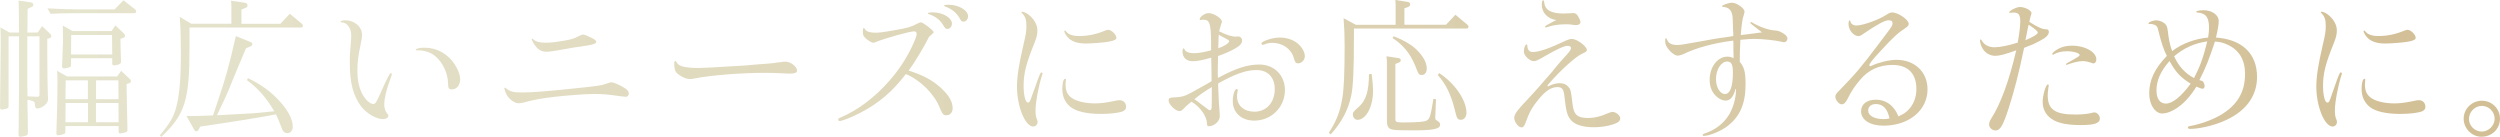 <?xml version="1.0" encoding="UTF-8"?>
<svg id="_レイヤー_2" data-name="レイヤー 2" xmlns="http://www.w3.org/2000/svg" xmlns:xlink="http://www.w3.org/1999/xlink" viewBox="0 0 410.8 22.52">
  <defs>
    <style>
      .cls-1 {
        fill: url(#_新規グラデーションスウォッチ_29);
      }
    </style>
    <linearGradient id="_新規グラデーションスウォッチ_29" data-name="新規グラデーションスウォッチ 29" x1="0" y1="11.26" x2="410.8" y2="11.26" gradientUnits="userSpaceOnUse">
      <stop offset="0" stop-color="#e6e5cf"/>
      <stop offset=".99" stop-color="#d2bf96"/>
    </linearGradient>
  </defs>
  <g id="_レイヤー_1-2" data-name="レイヤー 1">
    <g>
      <path class="cls-1" d="M4.52,17.65l.03,1.3.03,2.6q0,.55-.08.62c-.12.12-.8.3-1.2.3-.22,0-.25-.05-.25-.5v-.45c.03-.38.03-1.25.03-2.52l.05-4.67V5.97h-1.72v11.42c0,.22-.02.3-.15.38-.2.12-.68.22-.97.22-.23,0-.28-.08-.28-.42L.12,7.32q0-1.65-.05-2.82l1.5.85h1.55l-.02-1.45v-1.42c0-1.65-.03-1.72-.05-2.38l1.95.28c.33.05.48.17.48.4,0,.2-.12.33-.4.42l-.53.23-.03,1v1.47l-.03,1.45h1.7l.73-1.05,1.27,1.2c.2.2.25.28.25.43,0,.17-.1.27-.32.35l-.35.1v2.4c0,2.57.05,5.52.1,6.97.03.17.03.33.03.4,0,.45-.1.7-.43,1.03-.42.4-.95.65-1.38.65q-.35,0-.38-.85c-.02-.28-.05-.3-1.05-.58l-.15-.02v1.27ZM4.77,15.85h.25c.42.03.88.05,1.07.05.3,0,.4-.07.4-.37V5.97h-2v8.35l.03,1.5.25.02ZM20.29.05l1.88,1.47c.15.12.2.22.2.35,0,.2-.12.3-.32.3h-10.1c-1.18,0-2.12.03-3.65.1l-.5-.9c2.67.15,3.5.18,5.85.18h5.17L20.29.05ZM20.82,15.12c.05,2.32.07,4.37.12,6.15v.1c0,.18-.08.3-.23.35-.33.1-.75.2-.95.2s-.27-.1-.27-.35v-.85h-8.75v.85c0,.25-.02.33-.17.42-.2.1-.67.23-1,.23-.22,0-.3-.1-.3-.33,0-.2,0-.53.02-.9.1-2.27.15-5.3.15-7.55,0-.55,0-.95-.05-1.8l1.62.92h8.25l.65-.92,1.32,1.25c.23.22.28.3.28.45,0,.17-.1.27-.32.35l-.38.12v1.3ZM19.82,7.97c.02.8.05,1.35.05,1.55,0,.28.02.6.02.6v.1c0,.27-.55.52-1.17.52-.2,0-.28-.1-.28-.35v-.83h-6.77v1.05c0,.25-.03.33-.17.4-.17.1-.67.22-1,.22-.22,0-.3-.08-.3-.38q0-.27.15-4v-.83c0-.32,0-.75-.03-1.82l1.6.9h6.4l.65-.92,1.32,1.25c.2.2.25.3.25.45,0,.17-.1.3-.33.35l-.42.15.03,1.57ZM14.45,16.92h-3.67l-.02,3.17h3.7v-3.17ZM10.77,16.3h3.67v-3.1h-3.65l-.03,3.1ZM18.42,5.75h-6.72l-.03,3.2h6.77l-.03-3.2ZM19.45,13.2h-3.67v3.1h3.7l-.03-3.1ZM19.47,16.92h-3.7v3.17h3.72l-.02-3.17Z"/>
      <path class="cls-1" d="M38.02,1.57c0-.7,0-.95-.05-1.45l2.2.32c.35.05.5.18.5.45,0,.2-.12.35-.43.45l-.57.22v2.35h6.4l1.55-1.65,1.95,1.62c.15.12.2.23.2.35,0,.2-.12.3-.33.3h-18.3v3.4c0,8.55-.75,10.92-4.65,14.57l-.22-.28c1.85-2.17,2.42-3.27,2.87-5.37.4-2,.58-4.2.58-7.95,0-2.25-.05-4.15-.18-6.12l1.88,1.12h6.6V1.57ZM44.42,18.97c-2.02.38-7.8,1.3-11.52,1.83l-.25.47c-.1.2-.22.3-.4.3s-.25-.08-.4-.35l-1.2-2.15c1.75,0,2.38-.03,4.35-.1l.6-1.77c1.65-4.92,1.97-6.12,3.15-11.27l2.35.95c.27.12.35.2.35.35,0,.23-.1.33-.42.45l-.6.25c-.65,1.52-1.2,2.85-1.45,3.42-1.6,3.92-1.68,4.1-2.28,5.37-.35.75-.75,1.57-1.05,2.22,6.02-.3,6.25-.33,8.35-.55l1.07-.1c-1.22-2.12-2.7-3.82-4.5-5.12l.17-.33c1.95.95,3.42,1.97,4.67,3.22,1.78,1.8,2.7,3.42,2.7,4.77,0,.6-.38,1.05-.87,1.05-.35,0-.6-.15-.8-.47q-.05-.1-.6-1.5c-.12-.35-.3-.7-.5-1.12l-.93.17Z"/>
      <path class="cls-1" d="M59.5,5.62c0,.45-.05.85-.27,1.85-.38,1.7-.5,2.75-.5,4.15,0,1.7.3,2.97.92,4.02.47.83,1.22,1.45,1.67,1.45.35,0,.5-.22,1.1-1.57,1.27-2.83,1.62-3.5,1.8-3.5.1,0,.17.08.17.2q0,.08-.23.7c-.65,1.7-1.02,3.32-1.02,4.25,0,.55.17,1.12.47,1.47.17.2.2.25.2.38,0,.32-.35.55-.9.55-1.1,0-2.75-.97-3.6-2.12-1.3-1.8-1.83-3.85-1.83-7.17,0-1.17,0-1.3.2-3.65.03-.3.03-.58.03-.88,0-1.12-.7-2.07-1.55-2.07-.15,0-.2-.03-.2-.1,0-.15.38-.25.82-.25,1.43,0,2.7,1.07,2.7,2.3ZM68.5,8.27h-.07c-.08,0-.1-.02-.1-.1,0-.17.58-.33,1.33-.33,1.55,0,2.77.45,3.95,1.45,1.1.97,2,2.6,2,3.7,0,1.02-.55,1.7-1.4,1.7-.45,0-.58-.2-.58-.9-.02-1.72-.87-3.55-2.12-4.57-.8-.65-1.75-.95-2.88-.95h-.12Z"/>
      <path class="cls-1" d="M90.82,15.95c-2.05.25-3.02.42-4.87.92-.28.05-.53.1-.7.1-.62,0-1.35-.47-1.85-1.17-.25-.38-.52-1.02-.52-1.3,0-.05.05-.1.1-.1s.07.02.22.15c.6.5,1.17.65,2.67.65s4.62-.25,9-.72c3.7-.38,4.02-.45,5.22-.88.15-.05.27-.08.38-.08.3,0,.92.25,1.7.67.85.45,1.15.75,1.15,1.17,0,.33-.2.55-.5.55q-.15,0-1.03-.12c-1.88-.27-2.8-.35-4.27-.35-1.28,0-4.55.25-6.7.5ZM87.65,6.47c.38.37,1,.55,2.02.55.77,0,1.65-.1,3.1-.35,1.15-.2,1.55-.32,2.3-.72.4-.2.6-.27.77-.27s.53.15,1.33.52c.65.33.8.45.8.72q0,.33-1.42.55c-1.97.28-2.8.42-4.88.8-1.02.17-1.4.23-1.9.23-.88,0-1.45-.38-2.05-1.33-.2-.33-.35-.62-.35-.72,0-.05.05-.1.1-.1s.05,0,.17.12Z"/>
      <path class="cls-1" d="M125.62,10.5c.72-.05,1.38-.12,1.6-.15.3-.05.6-.1.92-.12.48-.08.75-.1.93-.1.85,0,1.9.83,1.9,1.47,0,.35-.38.5-1.3.5-.12,0-.28,0-1.05-.05-.7-.05-2.15-.08-3.05-.08-3.9,0-8.82.4-11.4.92-.4.08-.62.1-.8.1-.62,0-1.47-.38-2.05-.9-.38-.3-.53-.77-.53-1.57,0-.38.05-.5.2-.5q.07,0,.27.33c.3.55,1.42.82,3.55.82q1.15,0,5.77-.3l2.02-.12,1.65-.15,1.35-.1Z"/>
      <path class="cls-1" d="M154.79,14.62c1.18,1.1,1.75,2.15,1.75,3.17,0,.67-.42,1.15-1,1.15-.52,0-.67-.15-1.12-1.22-.87-2.27-3.2-4.57-5.57-5.55-2.18,2.85-4.45,4.8-7.5,6.37-1.22.65-2.97,1.35-3.37,1.35-.15,0-.25-.12-.25-.25s.08-.2.25-.27c2.95-1.22,5.82-3.4,8.25-6.2,1.52-1.75,2.65-3.5,3.6-5.45.52-1.12.8-1.82.8-2.15,0-.25-.17-.42-.4-.42-.73,0-4.7,1.1-6.37,1.77-.17.08-.25.1-.35.1-.3,0-.95-.4-1.38-.85-.27-.25-.35-.5-.35-.97,0-.4.05-.6.18-.6q.07,0,.17.2c.23.38.8.57,1.68.57.65,0,1.3-.07,3.15-.4,2.4-.42,2.67-.53,3.7-1.05.38-.2.53-.25.65-.25.38,0,2.1,1.33,2.1,1.6,0,.1-.05.17-.3.38-.1.08-.17.15-.45.4-.8,1.62-2.42,4.32-3.35,5.55,2.52.8,3.97,1.6,5.5,3.02ZM156.42,3.9c0,.45-.32.85-.72.85-.33,0-.35-.03-.8-.75-.5-.8-1.27-1.35-2.33-1.7-.07-.02-.12-.05-.12-.1,0-.1.33-.17.83-.17,1.65,0,3.15.9,3.15,1.87ZM159.07,2.7c0,.45-.33.85-.75.85-.3,0-.35-.05-.75-.75-.5-.8-1.33-1.42-2.32-1.75-.08-.03-.12-.05-.12-.1,0-.12.27-.17.75-.17,1.67,0,3.2.92,3.2,1.92Z"/>
      <path class="cls-1" d="M169.97,14.67c.87-2.52,1-2.77,1.17-2.77.1,0,.17.08.17.2,0,.03-.02.1-.05.17-.58,1.75-1.1,4.5-1.1,5.8,0,.72.05,1.1.22,1.5.1.25.12.32.12.47,0,.42-.33.75-.72.75-1.33,0-2.67-3.32-2.67-6.52,0-1.72.3-3.6,1.05-6.85.4-1.7.5-2.25.5-3.12,0-1.1-.17-1.6-.78-2.2-.02-.03-.05-.08-.05-.1s.05-.08.1-.08c.32,0,.92.3,1.32.68.78.7,1.22,1.57,1.22,2.4,0,.65-.12,1.15-.52,2.15-1.33,3.27-1.75,4.92-1.75,6.95,0,1.55.3,2.75.7,2.75.28,0,.32-.08.72-1.25l.33-.92ZM175.17,13.07s0,.08-.03.12c-.02.2-.05.45-.05.67,0,1.08.32,1.75,1.05,2.25.8.55,2.2.88,3.8.88.85,0,1.65-.1,2.83-.33.8-.17.95-.2,1.2-.2.62,0,1.07.45,1.07,1.08,0,.37-.15.57-.53.75-.62.25-2.02.43-3.6.43-2.27,0-4.05-.4-4.97-1.12-.92-.72-1.38-1.72-1.38-3,0-.95.2-1.65.45-1.65.08,0,.15.05.15.12ZM183.45,6.2c0,.3-.38.5-1.28.65-.82.15-2.72.3-3.77.3-1.38,0-2.38-.35-2.97-1.05-.3-.33-.55-.8-.55-.98,0-.05.05-.1.1-.1.07,0,.1.03.2.15.38.5,1.1.75,2.12.75,1.47,0,2.82-.28,4.32-.9.25-.1.35-.12.5-.12.52,0,1.32.8,1.32,1.3Z"/>
      <path class="cls-1" d="M200.15,12.8c2.9-1.58,4.85-2.2,6.77-2.2,2.45,0,4.22,1.75,4.22,4.2,0,2.8-2.22,5.02-5.05,5.02-2.1,0-3.52-1.3-3.52-3.22,0-1,.32-1.97.62-1.97.12,0,.2.08.2.17,0,.03,0,.08-.02.15-.05.2-.1.67-.1.9,0,1.5,1.15,2.5,2.85,2.5,2,0,3.35-1.53,3.35-3.72,0-1.92-1.15-3.12-3-3.12-1.7,0-3.47.62-6.3,2.2v.42c.08,2.17.15,3.42.25,4.47.02.2.02.37.02.52,0,.77-.9,1.62-1.77,1.62-.25,0-.33-.08-.33-.38-.02-1.25-1.12-2.8-2.55-3.65-.67.52-.92.75-1.42,1.27-.17.17-.38.28-.55.28-.67,0-1.8-1.12-1.8-1.75,0-.38.17-.47.77-.5,1.78-.1,1.83-.12,4.72-1.77l.9-.5.5-.3.17-.1v-.78l-.03-2-.02-1.08c-1.6.45-2.32.58-3.07.58-1.02,0-1.65-.62-1.65-1.6,0-.3.07-.52.2-.52q.05,0,.15.2c.18.4.72.6,1.57.6.7,0,1.72-.18,2.78-.48.02-4.35-.15-5.02-1.28-5.02-.12,0-.22,0-.28.03-.1.02-.15.02-.2.02-.08,0-.12-.05-.12-.12,0-.42.88-1.02,1.47-1.02.85,0,2.2.88,2.2,1.42q0,.07-.17.5c-.17.57-.22.77-.3,1.07,1.05.55,2.07.88,2.72.88.07,0,.17,0,.28-.03h.17c.33,0,.6.3.6.67,0,.48-.35.88-1.3,1.4-.65.37-1.75.85-2.65,1.15-.05,1.95-.05,2.22-.05,2.77q0,.15.03.72v.08ZM199.12,14.3c-1.28.78-1.97,1.28-2.85,2,.2.15.33.25.38.27.25.2.5.38.72.55l.7.52c.58.45.62.47.75.47.15,0,.27-.17.27-.47q.03-.17.03-2.02v-1.33ZM201.97,6.75q0-.15-.55-.42c-.12-.08-.25-.12-.4-.2s-.2-.1-.75-.42c-.05.6-.05,1.15-.08,2.22,1-.33,1.78-.85,1.78-1.17ZM207.7,7.32c-.1.02-.17.05-.22.05-.1,0-.2-.12-.2-.22,0-.38,1.8-.98,3-.98,1.12,0,2.15.33,2.93.95.72.6,1.2,1.42,1.2,2.12,0,.62-.53,1.17-1.12,1.17-.35,0-.5-.17-.67-.82-.42-1.55-1.83-2.55-3.6-2.55-.43,0-.9.1-1.3.28Z"/>
      <path class="cls-1" d="M237.6,4.07l1.55-1.65,1.95,1.62c.15.12.2.22.2.35,0,.2-.12.3-.32.3h-18.5v1.08c0,5.47-.12,8.45-.45,9.95-.48,2.32-1.58,4.42-3.38,6.37l-.3-.28c1.22-1.87,1.83-3.35,2.22-5.67.25-1.35.38-4.22.38-8.55,0-1.85-.05-2.9-.17-4.6l2,1.08h6.55V1.45c0-.72,0-.97-.05-1.45l1.97.3c.32.05.47.17.47.42,0,.2-.12.35-.4.45l-.55.2v2.7h6.82ZM225.4,12.17c.15,1.22.22,2.17.22,2.75,0,2.62-1.15,4.77-2.57,4.77-.4,0-.75-.4-.75-.85,0-.4.08-.5,1.1-1.4,1.08-1.02,1.53-2.52,1.55-5.25l.45-.03ZM229.3,19.64c0,.4.18.48,1.35.48,2.22,0,3.37-.1,3.77-.3.53-.3.65-.7,1.12-3.57l.42.05-.12,3.1c0,.07.03.15.05.2s.05.1.1.12c.15.1.28.17.4.28.15.1.25.27.25.47,0,.72-1.05.95-4.52.95-1.65,0-2.7-.03-3.15-.1-.82-.12-1.07-.47-1.07-1.52v-9.02c0-.88,0-.97-.08-1.53l1.9.28c.32.05.45.15.45.38,0,.2-.1.3-.38.4l-.5.2v9.15ZM229,5.95c1.65.65,2.77,1.3,3.6,2.05,1.2,1.12,1.85,2.25,1.85,3.27,0,.62-.33,1.05-.8,1.05-.5,0-.55-.08-1.07-1.45-.88-2.12-1.95-3.42-3.75-4.62l.18-.3ZM236.5,12.02c2.55,1.65,4.47,4.45,4.47,6.5,0,.67-.38,1.17-.93,1.17-.25,0-.5-.12-.6-.33q-.12-.17-.43-1.47c-.62-2.45-1.5-4.2-2.75-5.55l.22-.33Z"/>
      <path class="cls-1" d="M255.17,11.62c.52-.65.97-1.17,1.5-1.77.3-.35.58-.65.83-.92.5-.58.65-.8.65-1.05,0-.2-.22-.35-.55-.35-.58,0-1.75.55-3.7,1.67-1.2.7-1.53.85-1.88.85-.65,0-1.62-.9-1.62-1.55s.22-1.2.45-1.2c.1,0,.12.05.12.23.02.65.35,1.02.88,1.02,1.05,0,2.72-.58,5.5-1.9.4-.17.65-.25.95-.25.82,0,2.45,1.2,2.45,1.82,0,.22-.1.3-.72.58-.97.38-3.55,2.67-5.47,4.9-.05.08-.1.12-.15.17-.08.1-.12.17-.12.25,0,.03.03.08.07.08t.18-.08c.62-.3,1.2-.45,1.75-.45.62,0,1.1.2,1.42.6.4.45.43.62.68,2.77.2,1.82.77,2.35,2.62,2.35.95,0,2.03-.25,3.2-.78.38-.15.58-.22.75-.22.57,0,1.28.57,1.28,1.07,0,.4-.33.7-1.15.97-.8.28-2.07.48-3.15.48-1.93,0-3.3-.45-3.92-1.33-.53-.7-.68-1.32-.98-3.97-.12-.97-.4-1.3-1.12-1.3-1,0-1.9.58-3.05,1.95-1.15,1.4-1.57,2.17-2.25,4.07-.18.42-.33.6-.62.6-.5,0-1.18-.9-1.18-1.57,0-.4.25-.88.95-1.67.27-.33.32-.38,2.25-2.45.25-.28.6-.67,1-1.12l.95-1.1,1.23-1.4ZM255.5,3.42s.12-.08.25-.12c-1.43-.2-2.4-1.2-2.4-2.5,0-.53.08-.75.23-.75.1,0,.12.03.15.27.12,1.33,1.1,1.9,3.22,1.9.38,0,.82-.03,1.2-.05.15-.02.28-.02.4-.02.32,0,.55.15.82.62.23.4.33.67.33.87,0,.28-.28.48-.68.48-.12,0-.28,0-.45-.03-.65-.1-.8-.1-1.2-.1-1.25,0-2.28.15-3.15.47-.12.03-.17.05-.22.05-.07,0-.12-.05-.12-.12,0-.12.12-.2,1.55-.95l.08-.03Z"/>
      <path class="cls-1" d="M284.82,6.67c-3.22.4-6.05,1.17-8.32,2.27-.22.1-.62.2-.85.2-.33,0-.88-.35-1.28-.8-.57-.65-.75-1.02-.75-1.65,0-.3.05-.42.15-.42q.07,0,.17.27c.23.58.78.85,1.6.85.6,0,.9-.05,4.25-.65,1.85-.35,1.88-.35,2.67-.47.33-.05.8-.12,1.43-.2l.92-.15v-.45l-.03-.47c-.05-1.1-.07-1.83-.07-2.1-.12-1.2-.55-1.67-1.57-1.77-.12,0-.18-.03-.18-.08,0-.23,1.07-.6,1.65-.6.77,0,2.05.9,2.05,1.47,0,.1-.03.18-.12.53-.25.75-.35,1.52-.5,3.3l.28-.02c.85-.1,1.12-.15,1.4-.17.15-.03.62-.1,1.48-.2l.32-.03-.3-.25q-1.62-1.22-1.62-1.32c0-.08.05-.12.12-.12.12,0,.15.02.68.33,1.15.6,2.3.97,3.12,1.02.67.05.82.1,1.47.47.52.33.72.58.72.88s-.25.6-.53.6c-.12,0-.28-.02-.45-.08-.85-.22-3.18-.47-4.45-.47-.6,0-.97.03-2.3.15-.08,1.4-.1,2.47-.1,3.17v.45c.72.85.95,1.67.95,3.65,0,3.27-.93,5.37-3.03,6.95-1.07.82-2.95,1.57-3.85,1.57-.12,0-.17-.05-.17-.15s.05-.12.2-.2c1.85-.6,3.22-1.65,4.15-3.15.67-1.15,1.12-2.72,1.12-3.95v-.27h-.07c-.32,1.27-.88,1.92-1.6,1.92-.45,0-.92-.17-1.38-.55-.85-.67-1.27-1.65-1.27-2.87,0-2.1,1.3-3.8,2.9-3.8.38,0,.65.07,1.03.25-.03-.85-.03-.9-.03-1.53v-1.02l-.03-.33ZM281.97,13c0,1.37.68,2.45,1.5,2.45s1.28-1.28,1.28-3.47c0-1.37-.23-1.82-.88-1.87-1.03-.05-1.9,1.3-1.9,2.9Z"/>
      <path class="cls-1" d="M309.7,5.9c1.2-1.57,1.28-1.72,1.28-2.1,0-.33-.22-.47-.68-.47-.57,0-1.87.7-4.15,2.25-.38.28-.57.35-.78.35-.8,0-1.62-1-1.62-1.97,0-.43.08-.62.2-.62.05,0,.07.02.1.15.07.42.47.7,1,.7,1.03,0,3.62-.92,4.9-1.75.5-.32.7-.4.97-.4.97,0,2.72,1.2,2.72,1.87,0,.25-.15.45-.55.7-1.28.85-2,1.5-4.12,3.82-1.38,1.47-1.8,2.05-1.8,2.3,0,.07.07.15.15.15s.12-.03.43-.17c1.03-.47,2.72-.88,3.88-.88,3,0,5.1,2,5.1,4.85,0,3.45-3.05,5.97-7.25,5.97-2.2,0-3.67-.95-3.67-2.37,0-1.15.95-1.9,2.42-1.9s2.65.72,3.4,2.07q.12.22.32.67c.97-.45,1.28-.67,1.8-1.25.75-.87,1.15-1.97,1.15-3.25,0-2.55-1.4-3.95-3.92-3.95-2.2,0-3.95.8-5.35,2.47-.92,1.1-1.35,1.75-2.05,3.12-.32.65-.6.88-.97.88-.45,0-1.03-.72-1.03-1.27,0-.3.18-.55.68-1.03,2.67-2.75,3.5-3.7,6.52-7.72l.92-1.22ZM308.2,17.1c-.72,0-1.22.42-1.22,1.07,0,.83,1.03,1.4,2.47,1.4.3,0,.62-.03.88-.08,0,0,.05-.03.15-.03-.33-1.6-1.07-2.37-2.28-2.37Z"/>
      <path class="cls-1" d="M331.3,8.27c-1.85.67-2.72.9-3.45.9-.8,0-1.6-.42-2.05-1.15-.23-.35-.45-1.02-.45-1.37,0-.1.05-.17.1-.17.08,0,.1.02.15.12.45.8,1.18,1.17,2.17,1.17.83,0,2.43-.32,3.78-.77.25-1.35.42-2.7.42-3.47,0-1.1-.27-1.47-1.1-1.47l-.55.03s-.08.03-.1.03c-.05,0-.08-.03-.08-.05,0-.3,1.2-.92,1.78-.92.82,0,1.9.57,1.9,1t-.07.3c-.07.15-.1.3-.2.73-.03.22-.05.27-.08.4.05.03.1.05.12.08l.1.08c1.3.8,2,1.1,2.6,1.07.22,0,.38.17.38.42,0,.38-.28.75-.78,1.08-.5.3-1.17.67-1.82.97q-.17.08-1.07.42-.2.1-.4.17c-.9,4.3-1.6,7-2.52,9.87-.93,2.87-1.4,3.7-2.18,3.7-.55,0-1.05-.48-1.05-.98,0-.3.1-.57.4-1.07,1.47-2.27,2.87-6.07,4.02-10.95l.03-.15ZM333.32,4.15l-.12.55-.15.73-.15.8c-.03.15-.05.17-.08.38,1.3-.55,2.03-1,2.03-1.25,0-.2-.32-.5-1.3-1.17q-.12-.08-.2-.12l-.03.1ZM336.65,14.02s0,.08-.07.5c-.05.38-.1.82-.1,1.1,0,2.37,1.17,3.2,4.55,3.2,1.03,0,2-.1,2.62-.25.22-.08.4-.1.5-.1.45,0,.9.5.9,1,0,.78-.88,1.08-3.1,1.08-2.05,0-3.47-.25-4.45-.78-1.17-.62-1.85-1.7-1.85-3,0-1.12.52-2.9.87-2.9.08,0,.12.08.12.15ZM340.9,9.67c.75-.43.82-.48.82-.65,0-.3-1.05-.6-2.07-.6-.85,0-1.65.2-2.15.5-.1.08-.12.08-.15.08-.08,0-.12-.08-.12-.15,0-.1.25-.35.62-.6.72-.5,1.62-.75,2.65-.75,2.12,0,3.97,1.05,3.97,2.25,0,.42-.2.67-.5.67q-.1,0-.47-.15c-.35-.12-.83-.23-1.25-.23-.65,0-1.62.23-2.45.55-.1.05-.15.07-.2.07-.07,0-.12-.05-.12-.12s.18-.2.78-.5c.18-.1.3-.17.35-.2l.3-.17Z"/>
      <path class="cls-1" d="M361.7,13.25c.3.1.3.12.38.28.1.17.18.45.18.58,0,.27-.12.47-.3.47-.2,0-.65-.15-1.05-.35-.47.77-.97,1.45-1.53,2.07-1.25,1.4-2.9,2.35-4.07,2.35s-2.15-1.42-2.15-3.32c0-2.17.9-4.07,2.9-6.15-.5-.92-.9-2.12-1.4-4.15-.12-.6-.25-.8-.62-.95-.18-.08-.58-.18-.7-.15l-.2.03c-.05,0-.1-.05-.1-.1-.03-.2.72-.52,1.25-.52.6,0,1.28.3,1.58.7.25.3.27.45.47,2,.15.97.38,1.85.6,2.35,1.55-1.2,3.7-2.02,5.9-2.22.1-.6.15-1.12.15-1.6,0-1.75-.53-2.42-1.95-2.52-.1,0-.15-.03-.15-.1-.03-.15.53-.27,1.22-.27,1.38,0,2.47.8,2.47,1.77,0,.58-.1,1.22-.45,2.72,4.3.3,6.75,2.65,6.75,6.47,0,3.25-1.97,5.82-5.62,7.32-1.72.72-3.97,1.22-5.42,1.22-.2,0-.32-.1-.32-.25,0-.12.05-.17.4-.23,1.57-.27,3.65-1.02,4.92-1.77,2.77-1.62,4.07-3.77,4.07-6.8,0-2.3-.97-3.92-2.9-4.8-.62-.3-1.35-.48-2.05-.5-.93,2.82-1.55,4.4-2.55,6.32l.12.05.17.05ZM356.5,10.02c-1.47,1.67-2.15,3.2-2.15,4.85,0,1.35.57,2.15,1.55,2.15,1.08,0,2.53-1.17,4.07-3.27-1.67-1.05-2.4-1.8-3.47-3.72ZM357.25,9.25c.75,1.65,1.85,2.85,3.28,3.57.97-1.87,1.5-3.32,2.17-6.02-2.07.28-3.87,1.1-5.45,2.45Z"/>
      <path class="cls-1" d="M383.47,14.67c.88-2.52,1-2.77,1.17-2.77.1,0,.18.08.18.2,0,.03-.03.1-.05.17-.57,1.75-1.1,4.5-1.1,5.8,0,.72.05,1.1.22,1.5.1.25.12.32.12.47,0,.42-.32.75-.72.75-1.32,0-2.67-3.32-2.67-6.52,0-1.72.3-3.6,1.05-6.85.4-1.7.5-2.25.5-3.12,0-1.1-.17-1.6-.77-2.2-.03-.03-.05-.08-.05-.1s.05-.08.1-.08c.32,0,.93.3,1.32.68.78.7,1.22,1.57,1.22,2.4,0,.65-.12,1.15-.52,2.15-1.33,3.27-1.75,4.92-1.75,6.95,0,1.55.3,2.75.7,2.75.28,0,.33-.08.72-1.25l.33-.92ZM388.67,13.07s0,.08-.02.12c-.03.2-.05.45-.05.67,0,1.08.32,1.75,1.05,2.25.8.55,2.2.88,3.8.88.85,0,1.65-.1,2.82-.33.8-.17.95-.2,1.2-.2.62,0,1.07.45,1.07,1.08,0,.37-.15.57-.53.75-.62.25-2.02.43-3.6.43-2.28,0-4.05-.4-4.97-1.12-.92-.72-1.38-1.72-1.38-3,0-.95.2-1.65.45-1.65.07,0,.15.05.15.12ZM396.95,6.2c0,.3-.38.5-1.27.65-.83.15-2.72.3-3.78.3-1.38,0-2.37-.35-2.97-1.05-.3-.33-.55-.8-.55-.98,0-.05.05-.1.1-.1.07,0,.1.03.2.15.38.5,1.1.75,2.12.75,1.47,0,2.82-.28,4.32-.9.25-.1.35-.12.5-.12.53,0,1.32.8,1.32,1.3Z"/>
      <path class="cls-1" d="M410.8,19.5c0,1.67-1.32,2.97-3.05,2.97-1.57,0-2.92-1.35-2.92-2.97s1.35-2.95,3-2.95,2.97,1.32,2.97,2.95ZM405.7,19.57c0,1.1.98,2.05,2.1,2.05s2.12-.97,2.12-2.12-.95-2.1-2.1-2.1-2.12.97-2.12,2.17Z"/>
    </g>
  </g>
</svg>